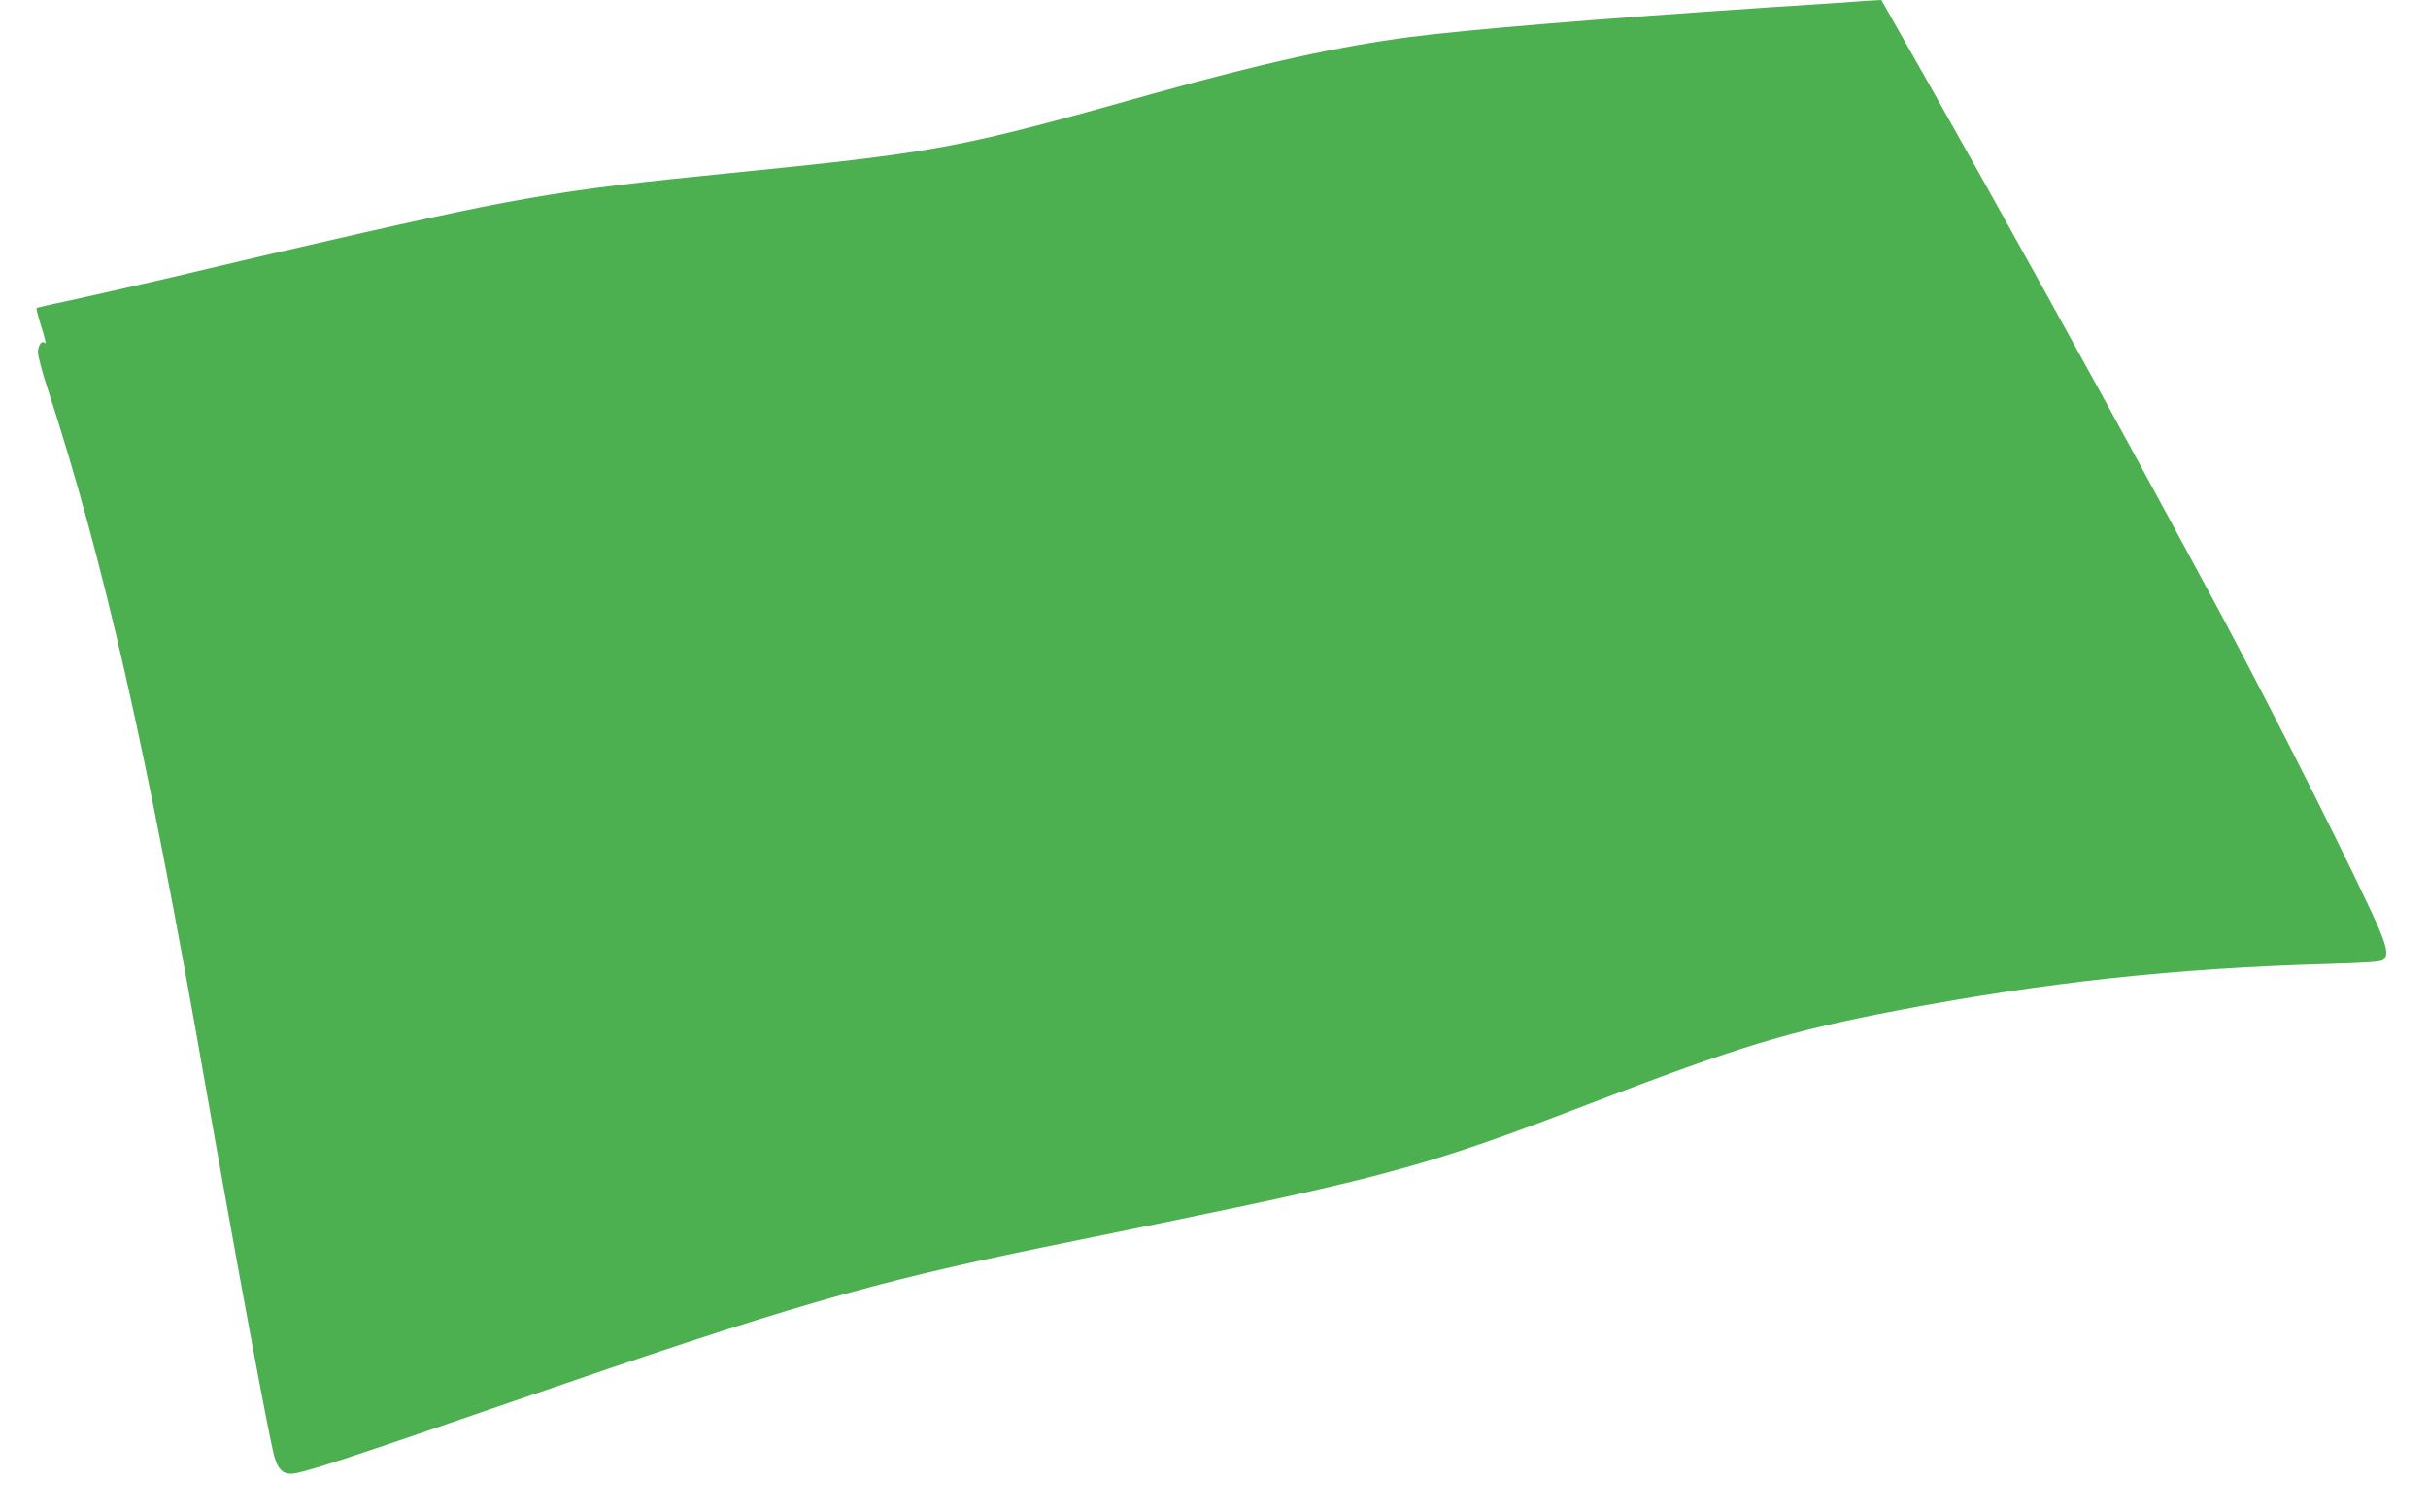<?xml version="1.0" standalone="no"?>
<!DOCTYPE svg PUBLIC "-//W3C//DTD SVG 20010904//EN"
 "http://www.w3.org/TR/2001/REC-SVG-20010904/DTD/svg10.dtd">
<svg version="1.0" xmlns="http://www.w3.org/2000/svg"
 width="1280pt" height="797pt" viewBox="0 0 1280 797"
 preserveAspectRatio="xMidYMid meet">
<g transform="translate(0,797) scale(0.1,-0.1)"
fill="#4caf50" stroke="none">
<path d="M9805 7963 c-22 -2 -245 -17 -495 -33 -869 -58 -1575 -116 -1875
-155 -376 -49 -780 -138 -1360 -300 -1031 -290 -1122 -307 -2250 -420 -909
-91 -1095 -123 -2320 -406 -143 -33 -325 -76 -405 -95 -220 -53 -598 -139
-759 -174 -79 -16 -146 -32 -148 -34 -3 -2 7 -41 21 -86 26 -82 32 -109 19
-97 -13 14 -33 -17 -33 -50 0 -19 22 -103 49 -186 298 -913 524 -1907 831
-3662 163 -929 339 -1879 366 -1973 18 -66 44 -92 87 -92 55 0 270 70 1182
385 1435 495 1868 621 2790 810 44 9 319 65 610 125 1193 245 1431 310 2250
625 806 310 1069 389 1645 499 772 147 1465 222 2261 244 208 6 281 11 293 21
32 27 19 79 -66 261 -203 433 -616 1244 -883 1735 -51 94 -168 310 -260 480
-362 668 -833 1518 -1192 2153 l-245 432 -36 -2 c-21 -1 -55 -3 -77 -5z"/>
</g>
</svg>
